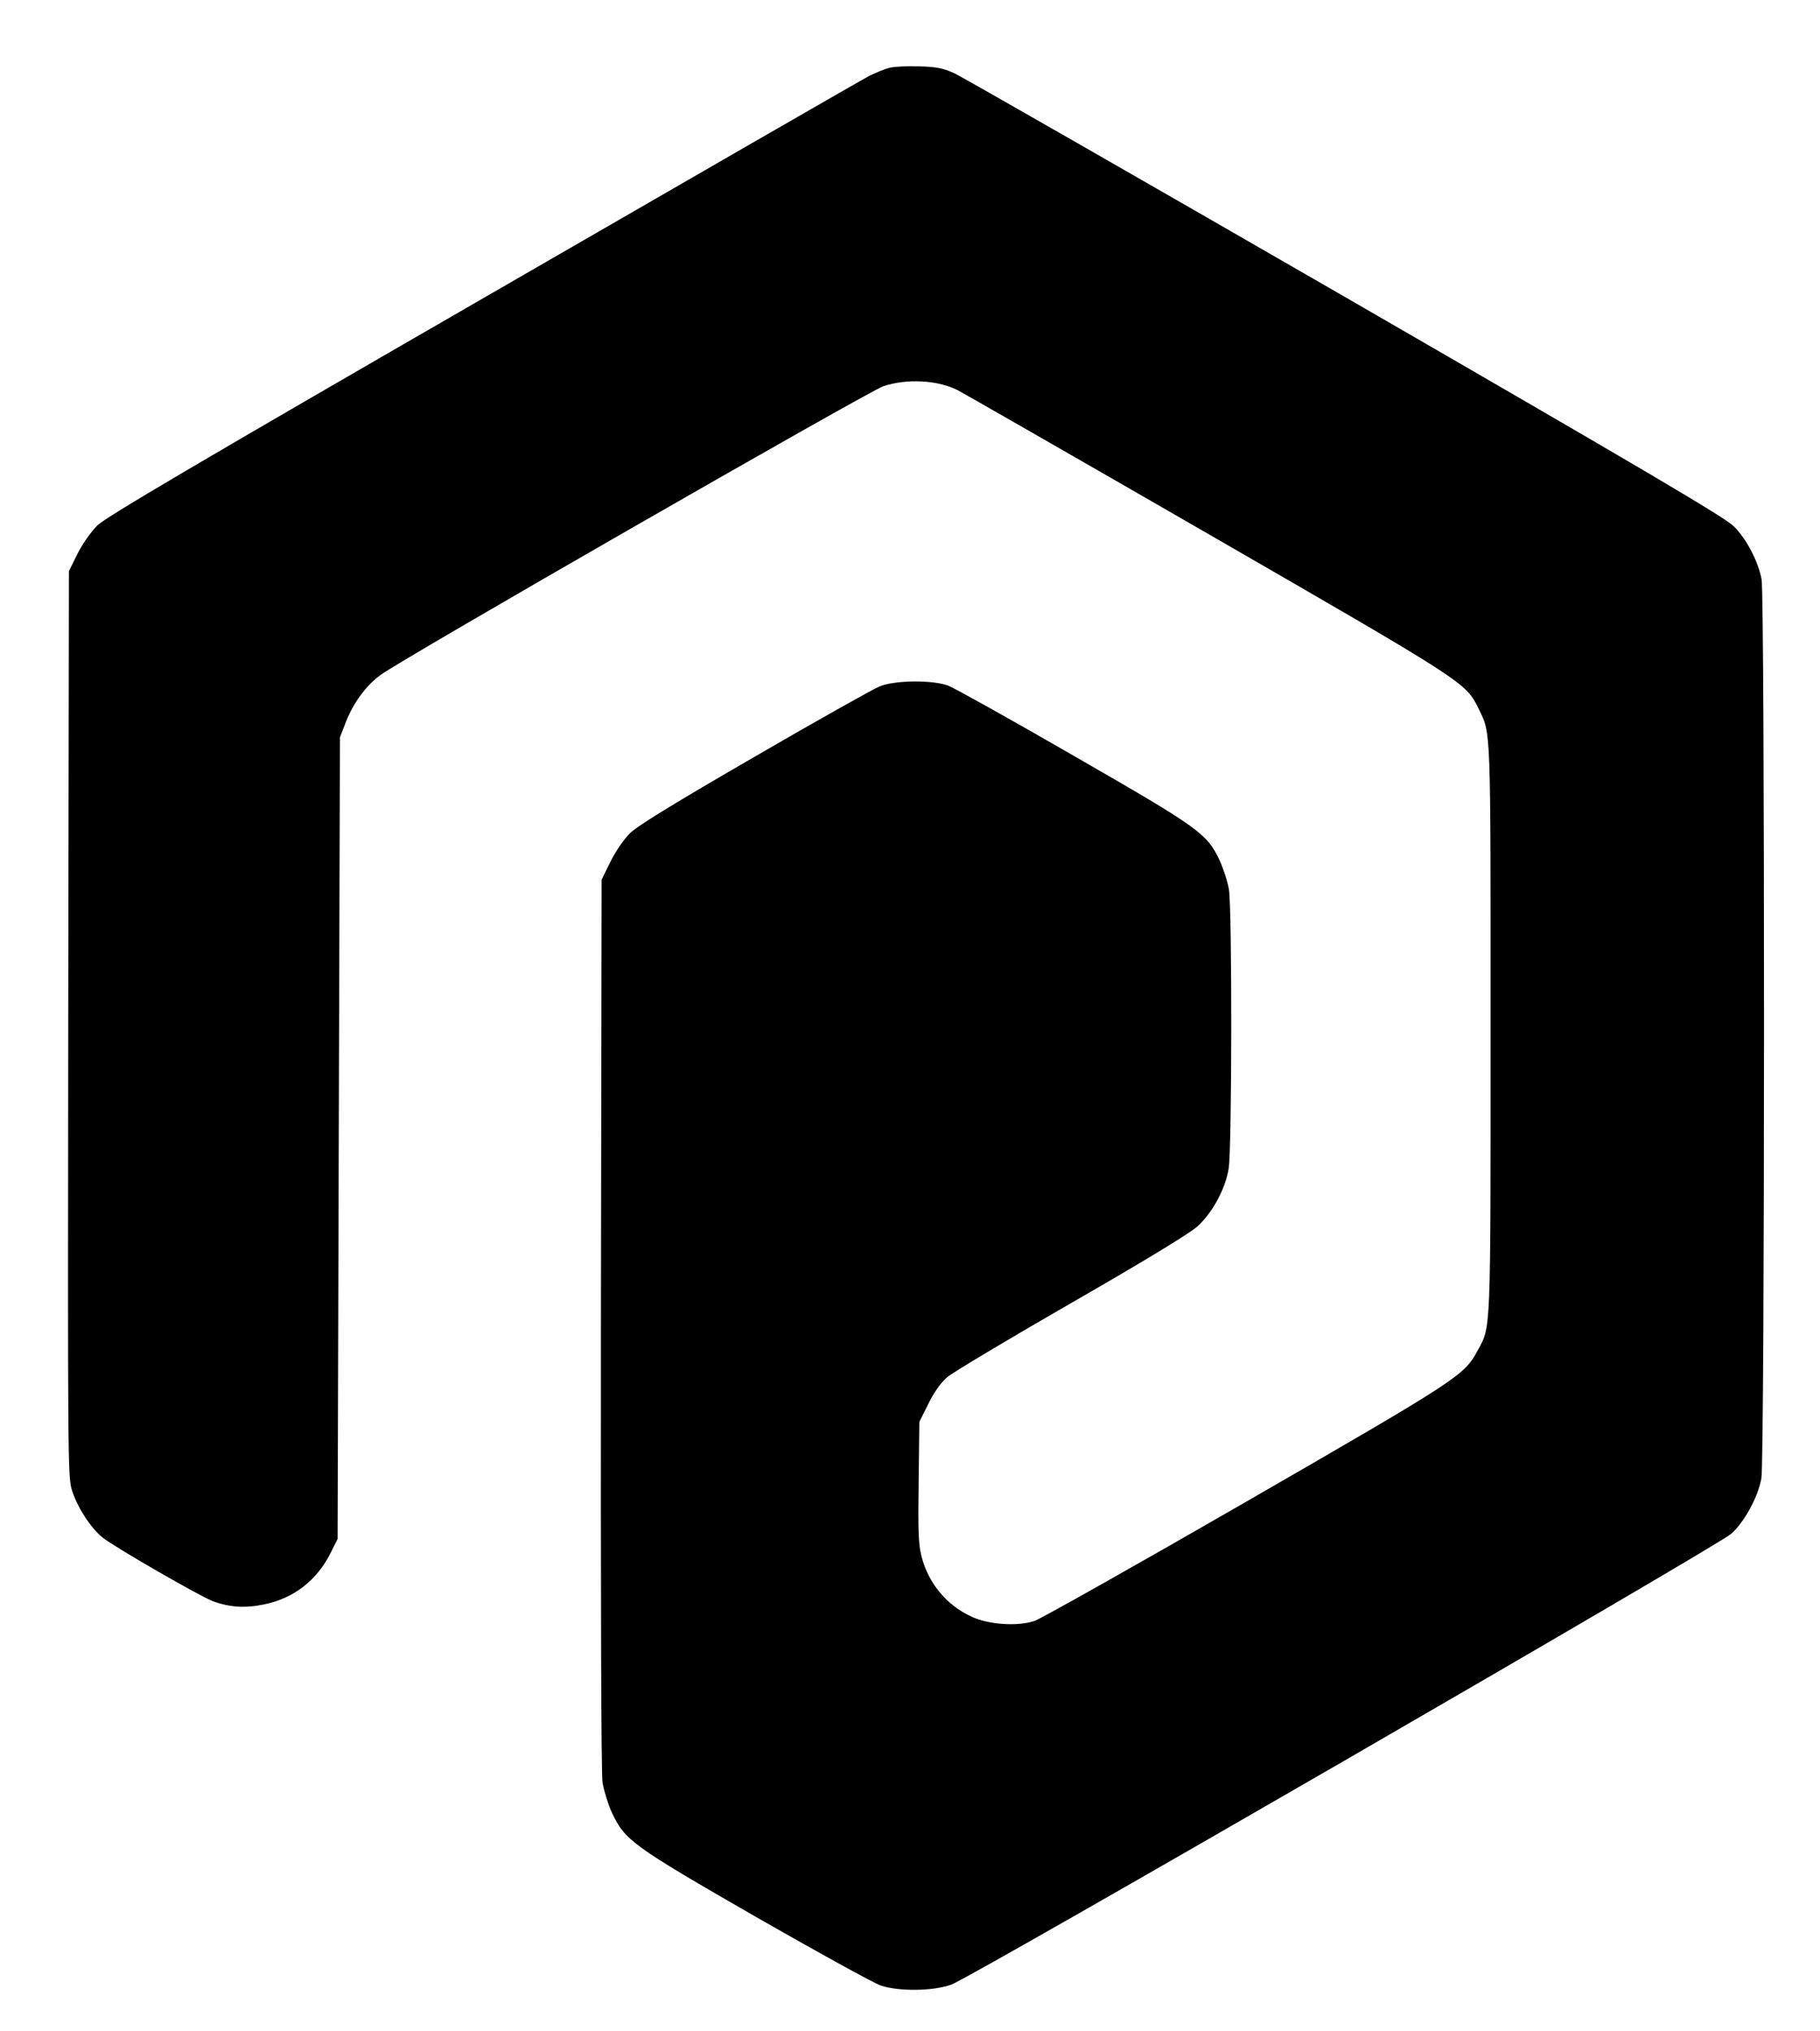 <?xml version="1.0" standalone="no"?>
<!DOCTYPE svg PUBLIC "-//W3C//DTD SVG 20010904//EN"
 "http://www.w3.org/TR/2001/REC-SVG-20010904/DTD/svg10.dtd">
<svg version="1.0" xmlns="http://www.w3.org/2000/svg"
 width="779pt" height="869pt" viewBox="0 0 779 869"
 preserveAspectRatio="xMidYMid meet">

<g transform="translate(0,869) scale(0.1,-0.1)"
fill="#000000" stroke="none">
<path d="M3807 8400 c-20 -5 -58 -21 -85 -34 -26 -13 -769 -441 -1652 -951
-1227 -708 -1616 -937 -1653 -973 -28 -28 -63 -78 -85 -121 l-37 -75 -3 -1937
c-2 -1864 -2 -1939 16 -1996 23 -73 81 -162 131 -202 51 -41 416 -251 471
-272 72 -27 141 -31 221 -14 128 26 228 105 286 224 l28 56 5 1715 5 1715 26
67 c32 81 85 154 148 200 88 66 2085 1212 2151 1235 100 34 234 27 320 -17 14
-7 491 -280 1060 -608 1116 -644 1113 -641 1169 -755 53 -109 51 -62 51 -1367
0 -1325 2 -1273 -56 -1380 -58 -106 -77 -119 -987 -644 -472 -272 -881 -502
-909 -512 -73 -24 -195 -16 -269 18 -107 49 -185 143 -214 256 -14 52 -16 109
-13 321 l3 257 38 76 c24 50 53 90 81 115 25 21 264 164 532 318 317 182 505
297 539 327 65 59 120 161 134 248 14 83 15 1113 1 1194 -5 32 -23 87 -39 123
-55 117 -86 139 -627 450 -270 156 -511 290 -535 299 -66 25 -229 24 -294 -3
-27 -11 -268 -146 -535 -301 -337 -195 -499 -294 -532 -326 -28 -27 -62 -77
-85 -123 l-38 -77 -3 -1900 c-1 -1196 1 -1925 7 -1964 6 -35 24 -93 40 -128
56 -119 86 -141 616 -446 264 -151 505 -284 535 -294 78 -26 225 -24 302 4 85
30 3280 1877 3338 1929 57 51 114 156 129 237 15 80 15 3769 1 3847 -15 78
-64 172 -119 227 -38 38 -381 240 -1662 980 -888 512 -1641 943 -1673 958 -48
22 -77 28 -150 30 -50 2 -108 -1 -129 -6z"/>
</g>
</svg>
